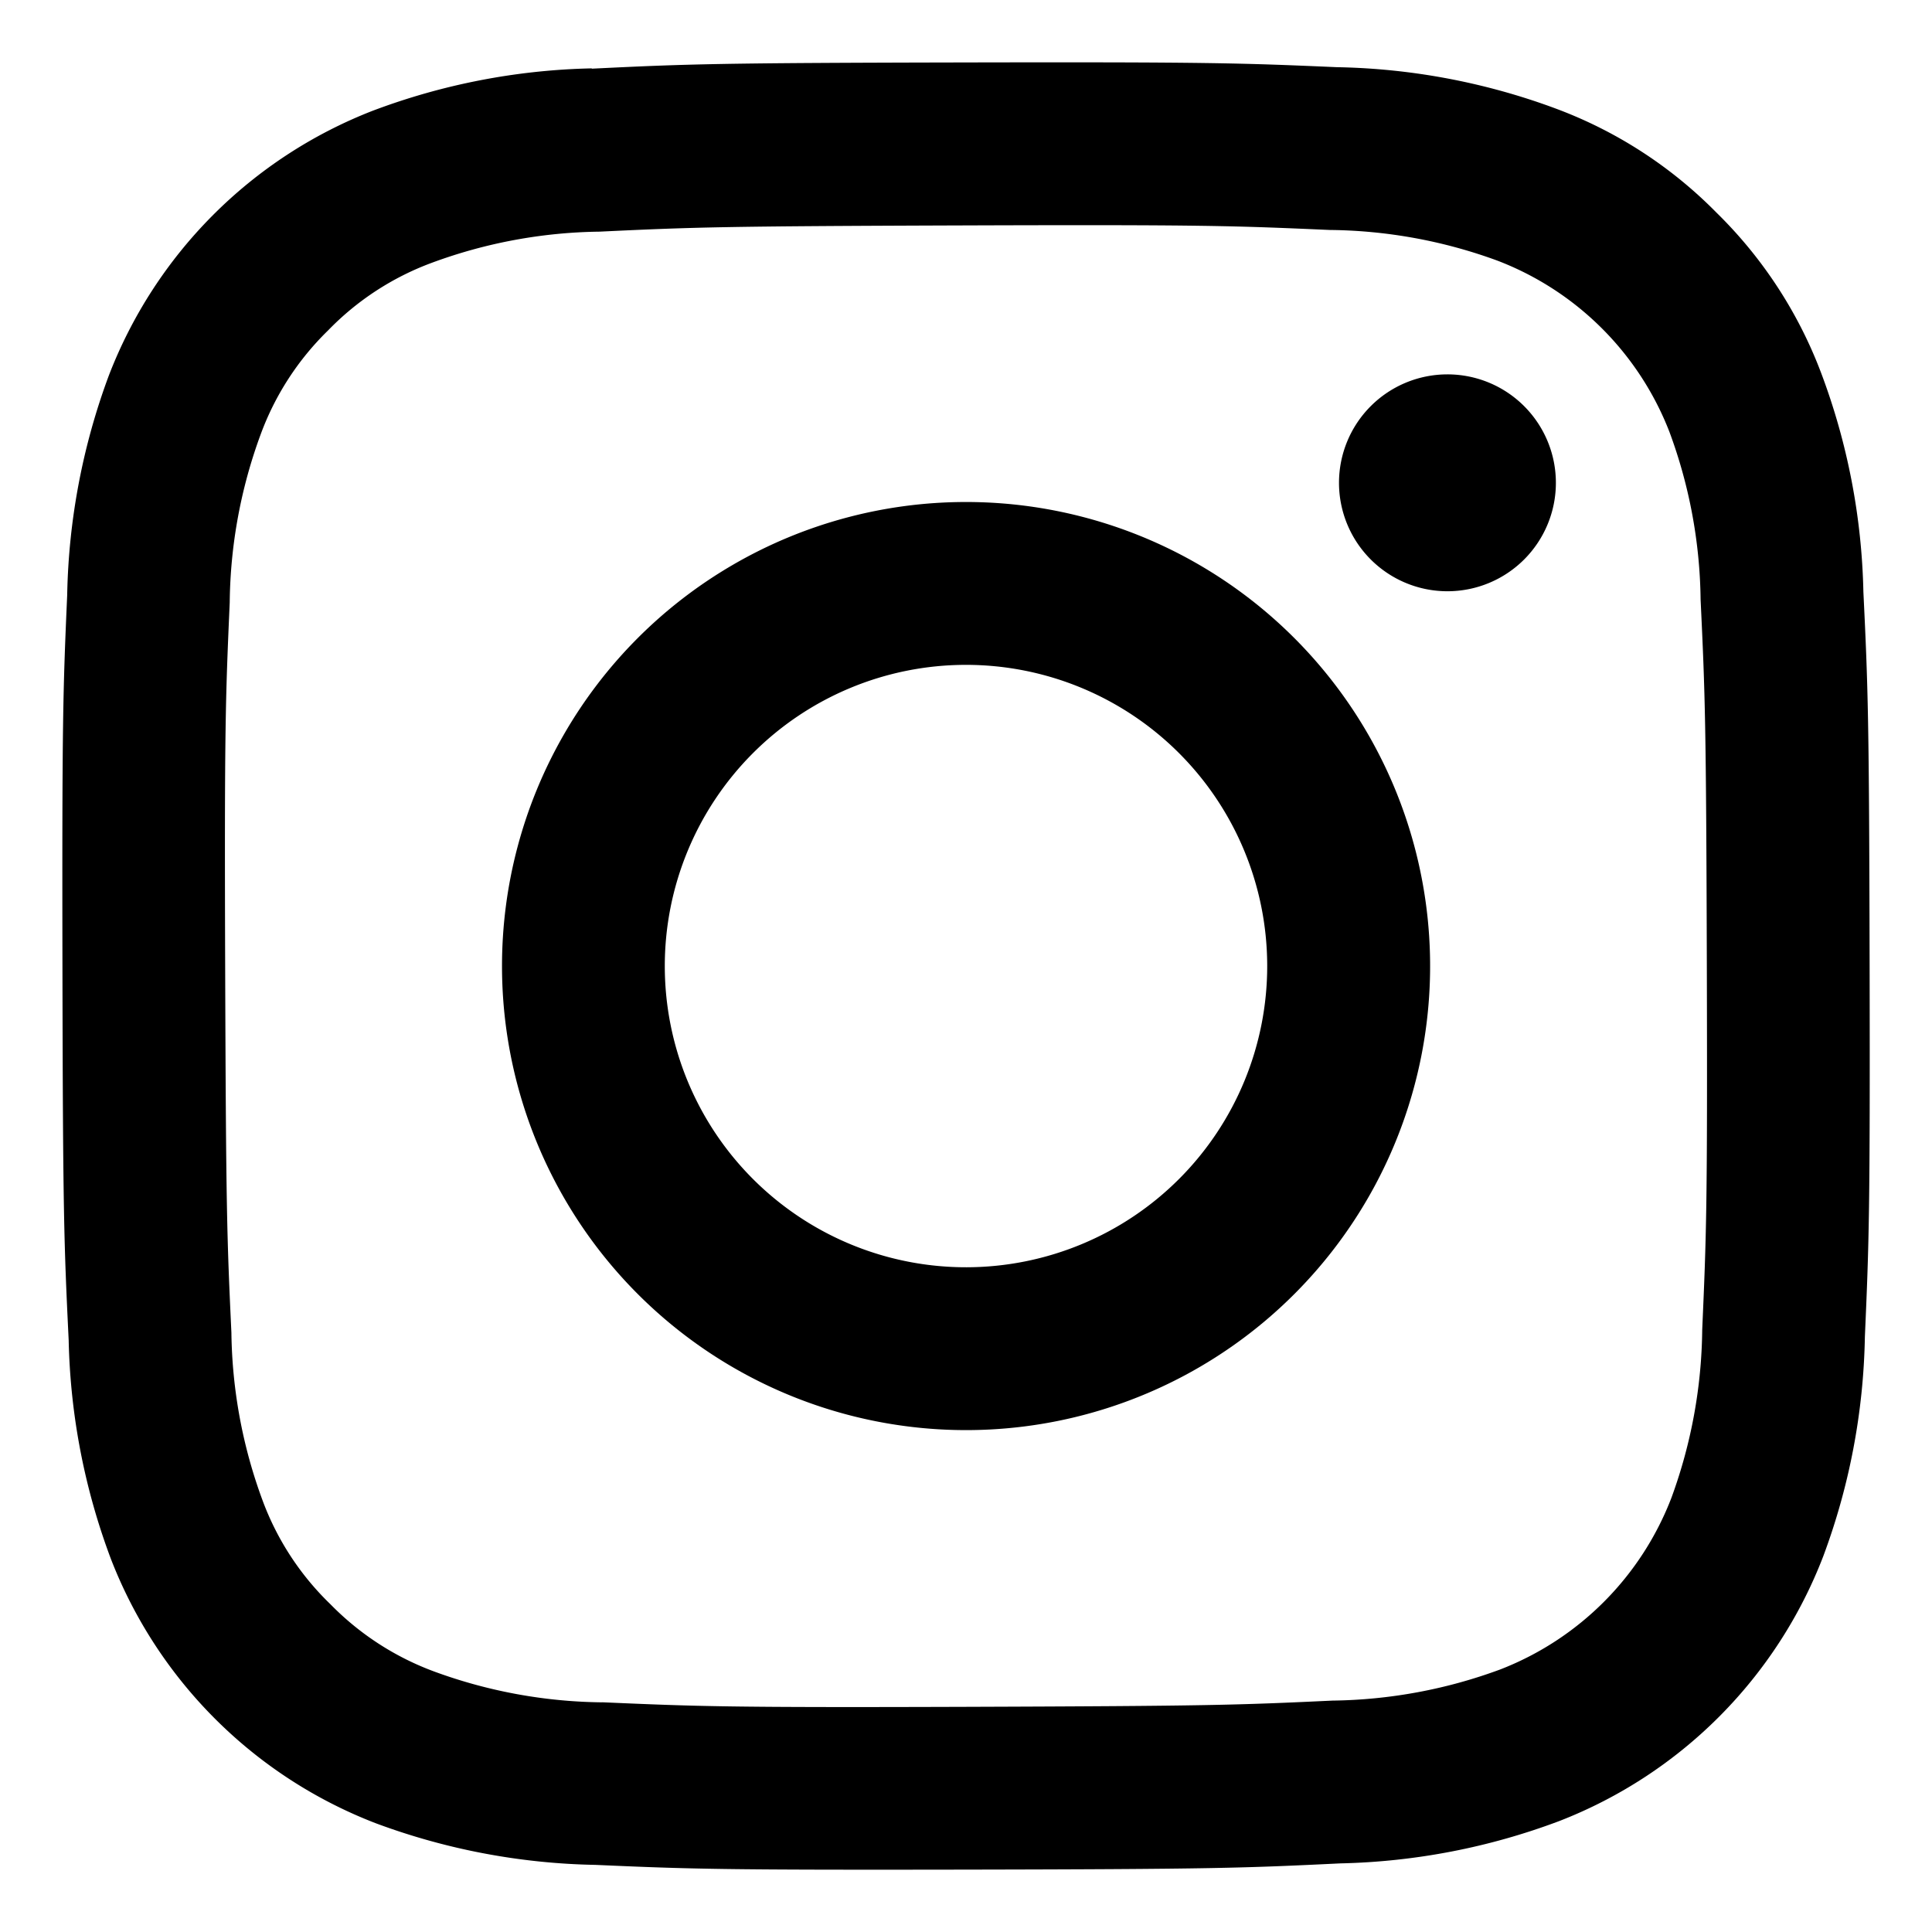 <svg height="31" viewBox="0 0 31 31" width="31" xmlns="http://www.w3.org/2000/svg"><path d="m0 0h31v31h-31z" fill="none"/><path d="m10.994 2.6a10.576 10.576 0 0 0 -3.517.681 7.416 7.416 0 0 0 -4.233 4.251 10.654 10.654 0 0 0 -.667 3.521c-.068 1.544-.083 2.04-.076 5.978s.025 4.431.1 5.978a10.6 10.6 0 0 0 .681 3.517 7.412 7.412 0 0 0 4.249 4.233 10.645 10.645 0 0 0 3.52.667c1.543.068 2.04.083 5.977.076s4.432-.025 5.979-.1a10.609 10.609 0 0 0 3.516-.681 7.411 7.411 0 0 0 4.232-4.249 10.606 10.606 0 0 0 .667-3.519c.068-1.548.084-2.042.076-5.979s-.025-4.431-.1-5.977a10.591 10.591 0 0 0 -.681-3.518 7.119 7.119 0 0 0 -1.677-2.565 7.076 7.076 0 0 0 -2.57-1.666 10.611 10.611 0 0 0 -3.52-.667c-1.543-.067-2.04-.084-5.978-.076s-4.431.024-5.978.1m.169 26.213a8.047 8.047 0 0 1 -2.693-.493 4.515 4.515 0 0 1 -1.67-1.082 4.466 4.466 0 0 1 -1.088-1.665 8.031 8.031 0 0 1 -.5-2.692c-.072-1.528-.087-1.987-.1-5.858s.006-4.329.073-5.858a8.025 8.025 0 0 1 .495-2.693 4.49 4.49 0 0 1 1.081-1.67 4.476 4.476 0 0 1 1.666-1.087 8.029 8.029 0 0 1 2.691-.5c1.529-.073 1.987-.087 5.858-.1s4.33.006 5.86.073a8.019 8.019 0 0 1 2.692.493 4.8 4.8 0 0 1 2.758 2.747 7.988 7.988 0 0 1 .5 2.69c.073 1.529.089 1.988.1 5.858s-.007 4.33-.074 5.858a8.057 8.057 0 0 1 -.493 2.694 4.8 4.8 0 0 1 -2.747 2.757 8.032 8.032 0 0 1 -2.69.5c-1.529.072-1.987.087-5.86.1s-4.329-.007-5.858-.073m11.82-19.564a1.74 1.74 0 1 0 1.737-1.743 1.74 1.74 0 0 0 -1.737 1.743m-13.43 7.765a7.446 7.446 0 1 0 7.431-7.46 7.445 7.445 0 0 0 -7.431 7.46m2.612-.005a4.833 4.833 0 1 1 4.843 4.824 4.833 4.833 0 0 1 -4.843-4.824" transform="translate(-1.499 -1.503)"/></svg>